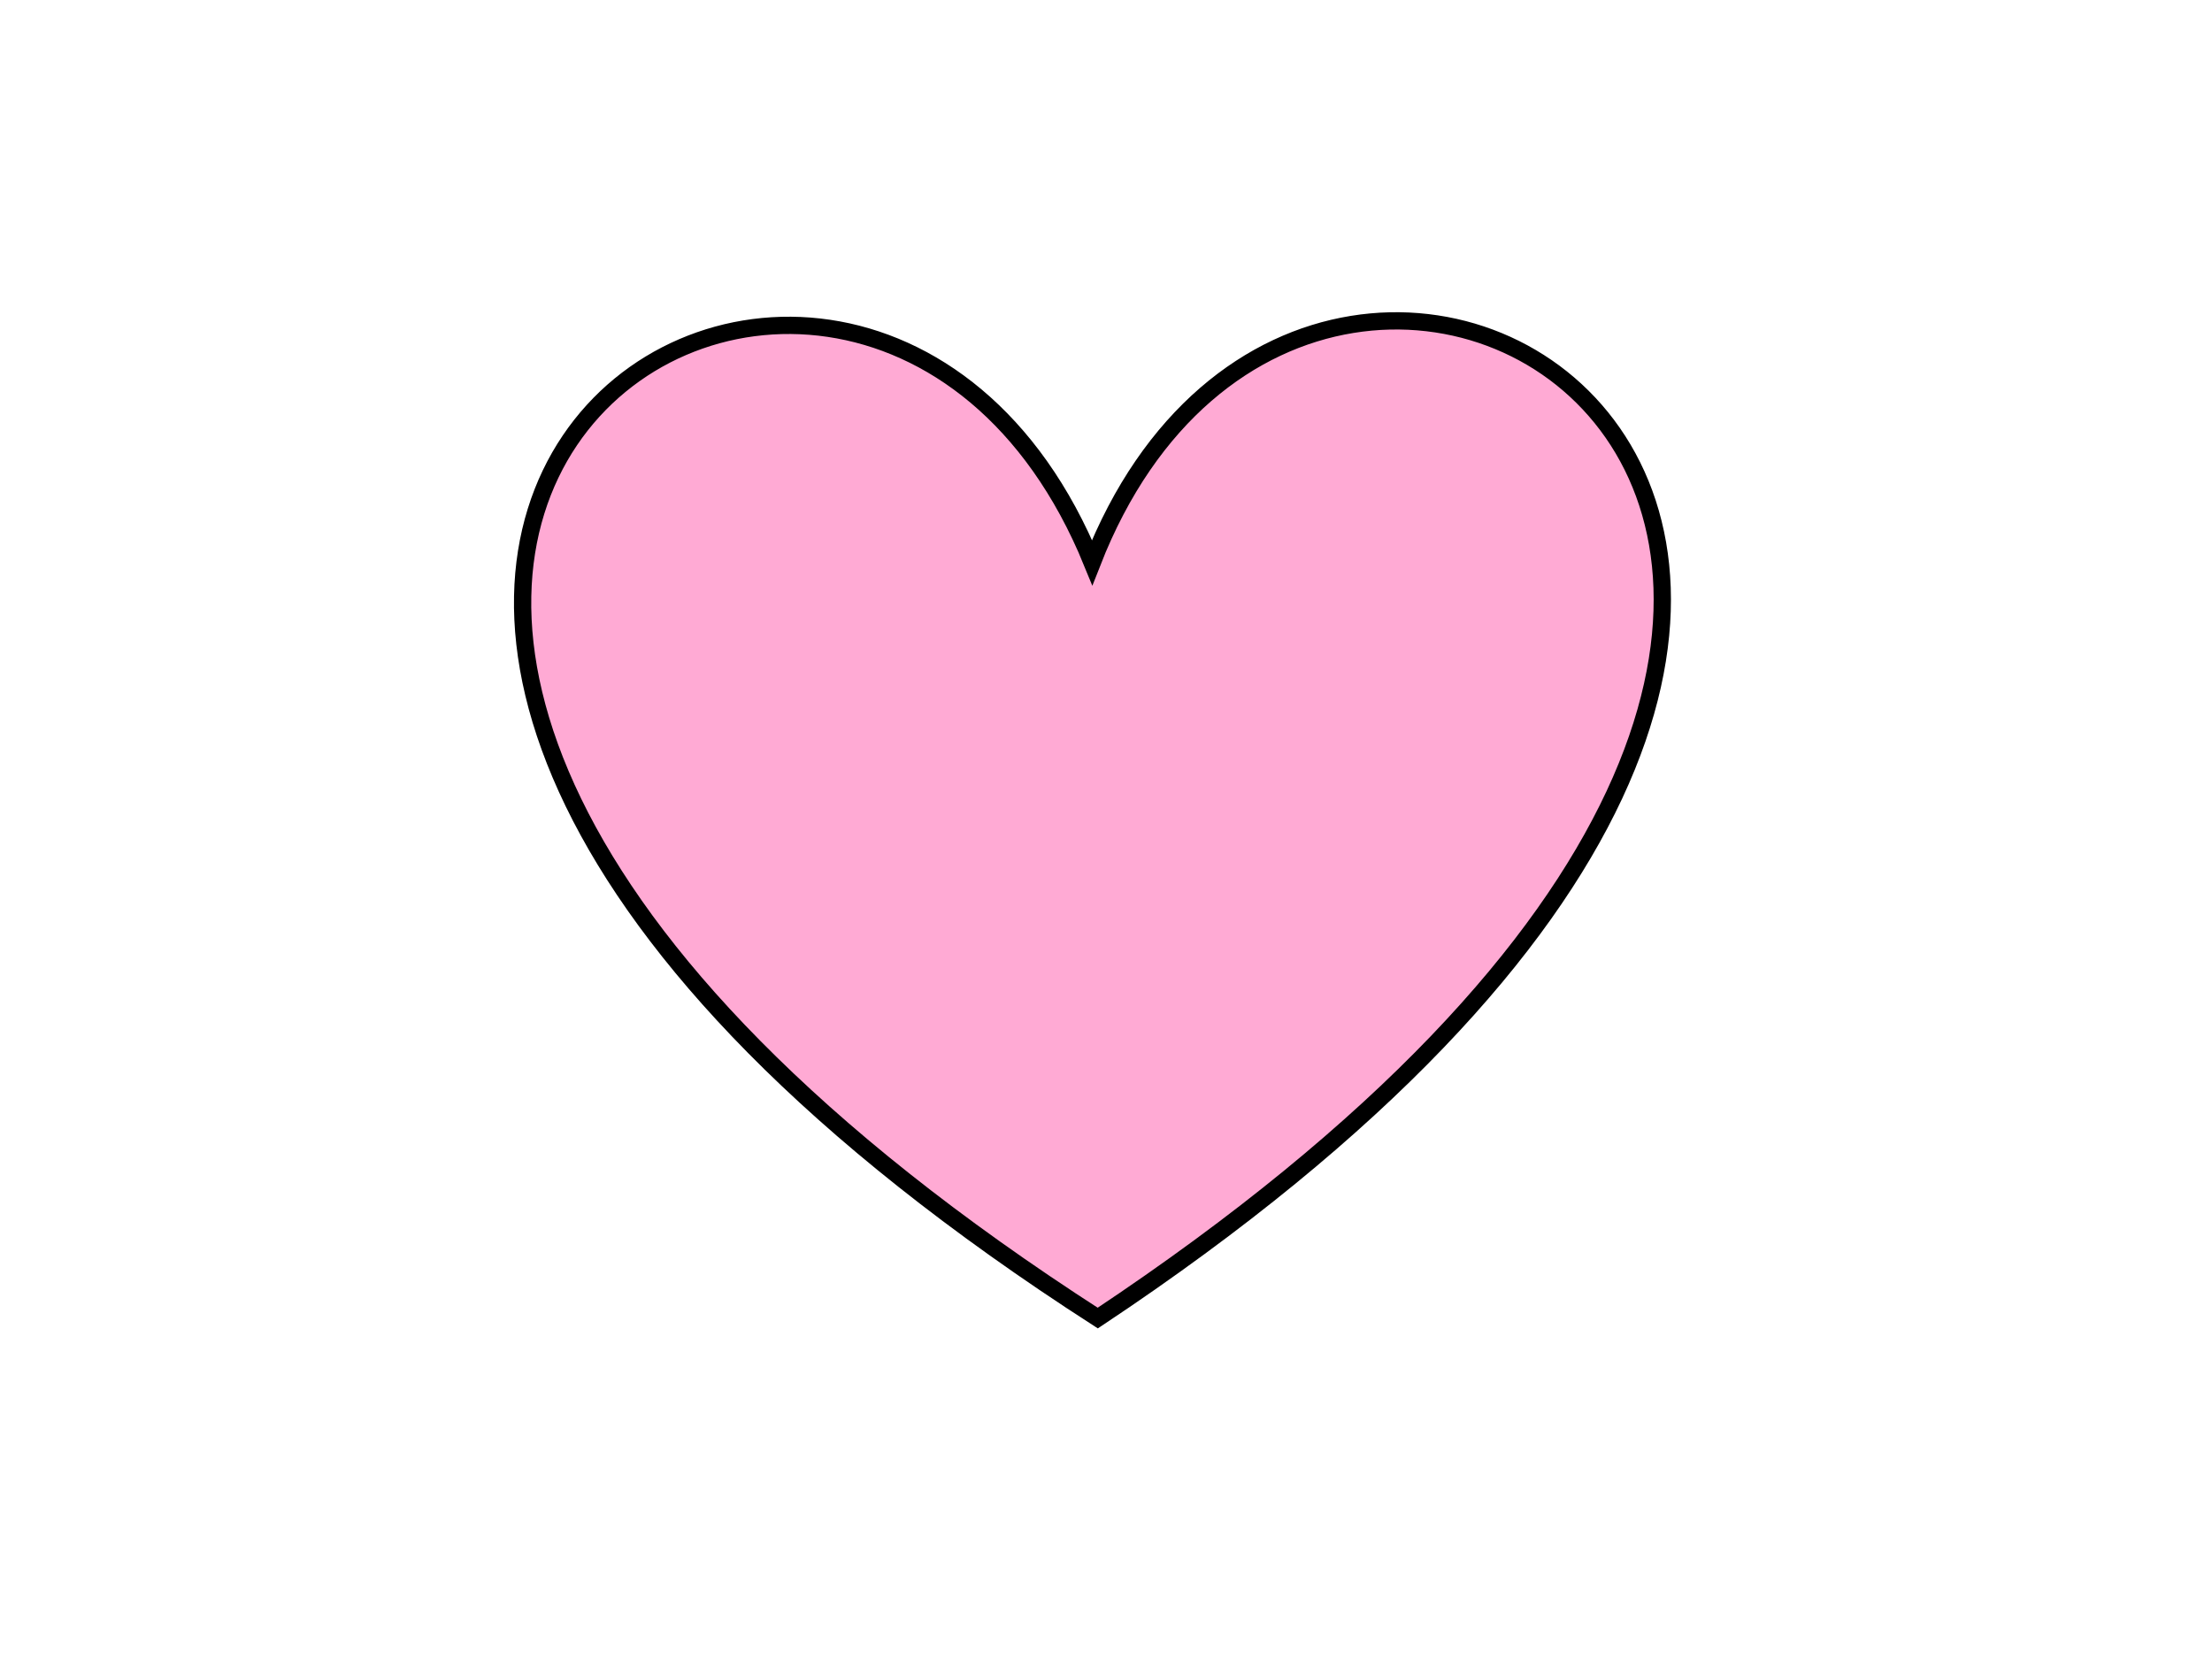<?xml version="1.0" encoding="UTF-8"?>
<svg width="640" height="480" xmlns="http://www.w3.org/2000/svg" xmlns:svg="http://www.w3.org/2000/svg">
 <!-- Created with SVG-edit - http://svg-edit.googlecode.com/ -->
 <g>
  <title>Layer 1</title>
  <path transform="translate(-251,249) scale(0.005) translate(251,-249)" id="svg_1" d="m-12.831,-137.957c1.031,-2.957 5.069,0 0,3.802c-5.069,-3.802 -1.031,-6.759 0,-3.802z" stroke-linecap="null" stroke-linejoin="null" stroke-dasharray="null" stroke-width="5" stroke="#000000" fill="#ff007f"/>
  <path stroke="#000000" id="svg_2" transform="rotate(-0.425 316.552,237.422) " d="m316.552,162.745c-67.978,-170.036 -334.32,0 0,218.617c334.32,-218.617 67.979,-388.653 0,-218.617z" stroke-linecap="null" stroke-linejoin="null" stroke-dasharray="null" stroke-width="5" fill="#ffaad4"/>
 </g>
</svg>